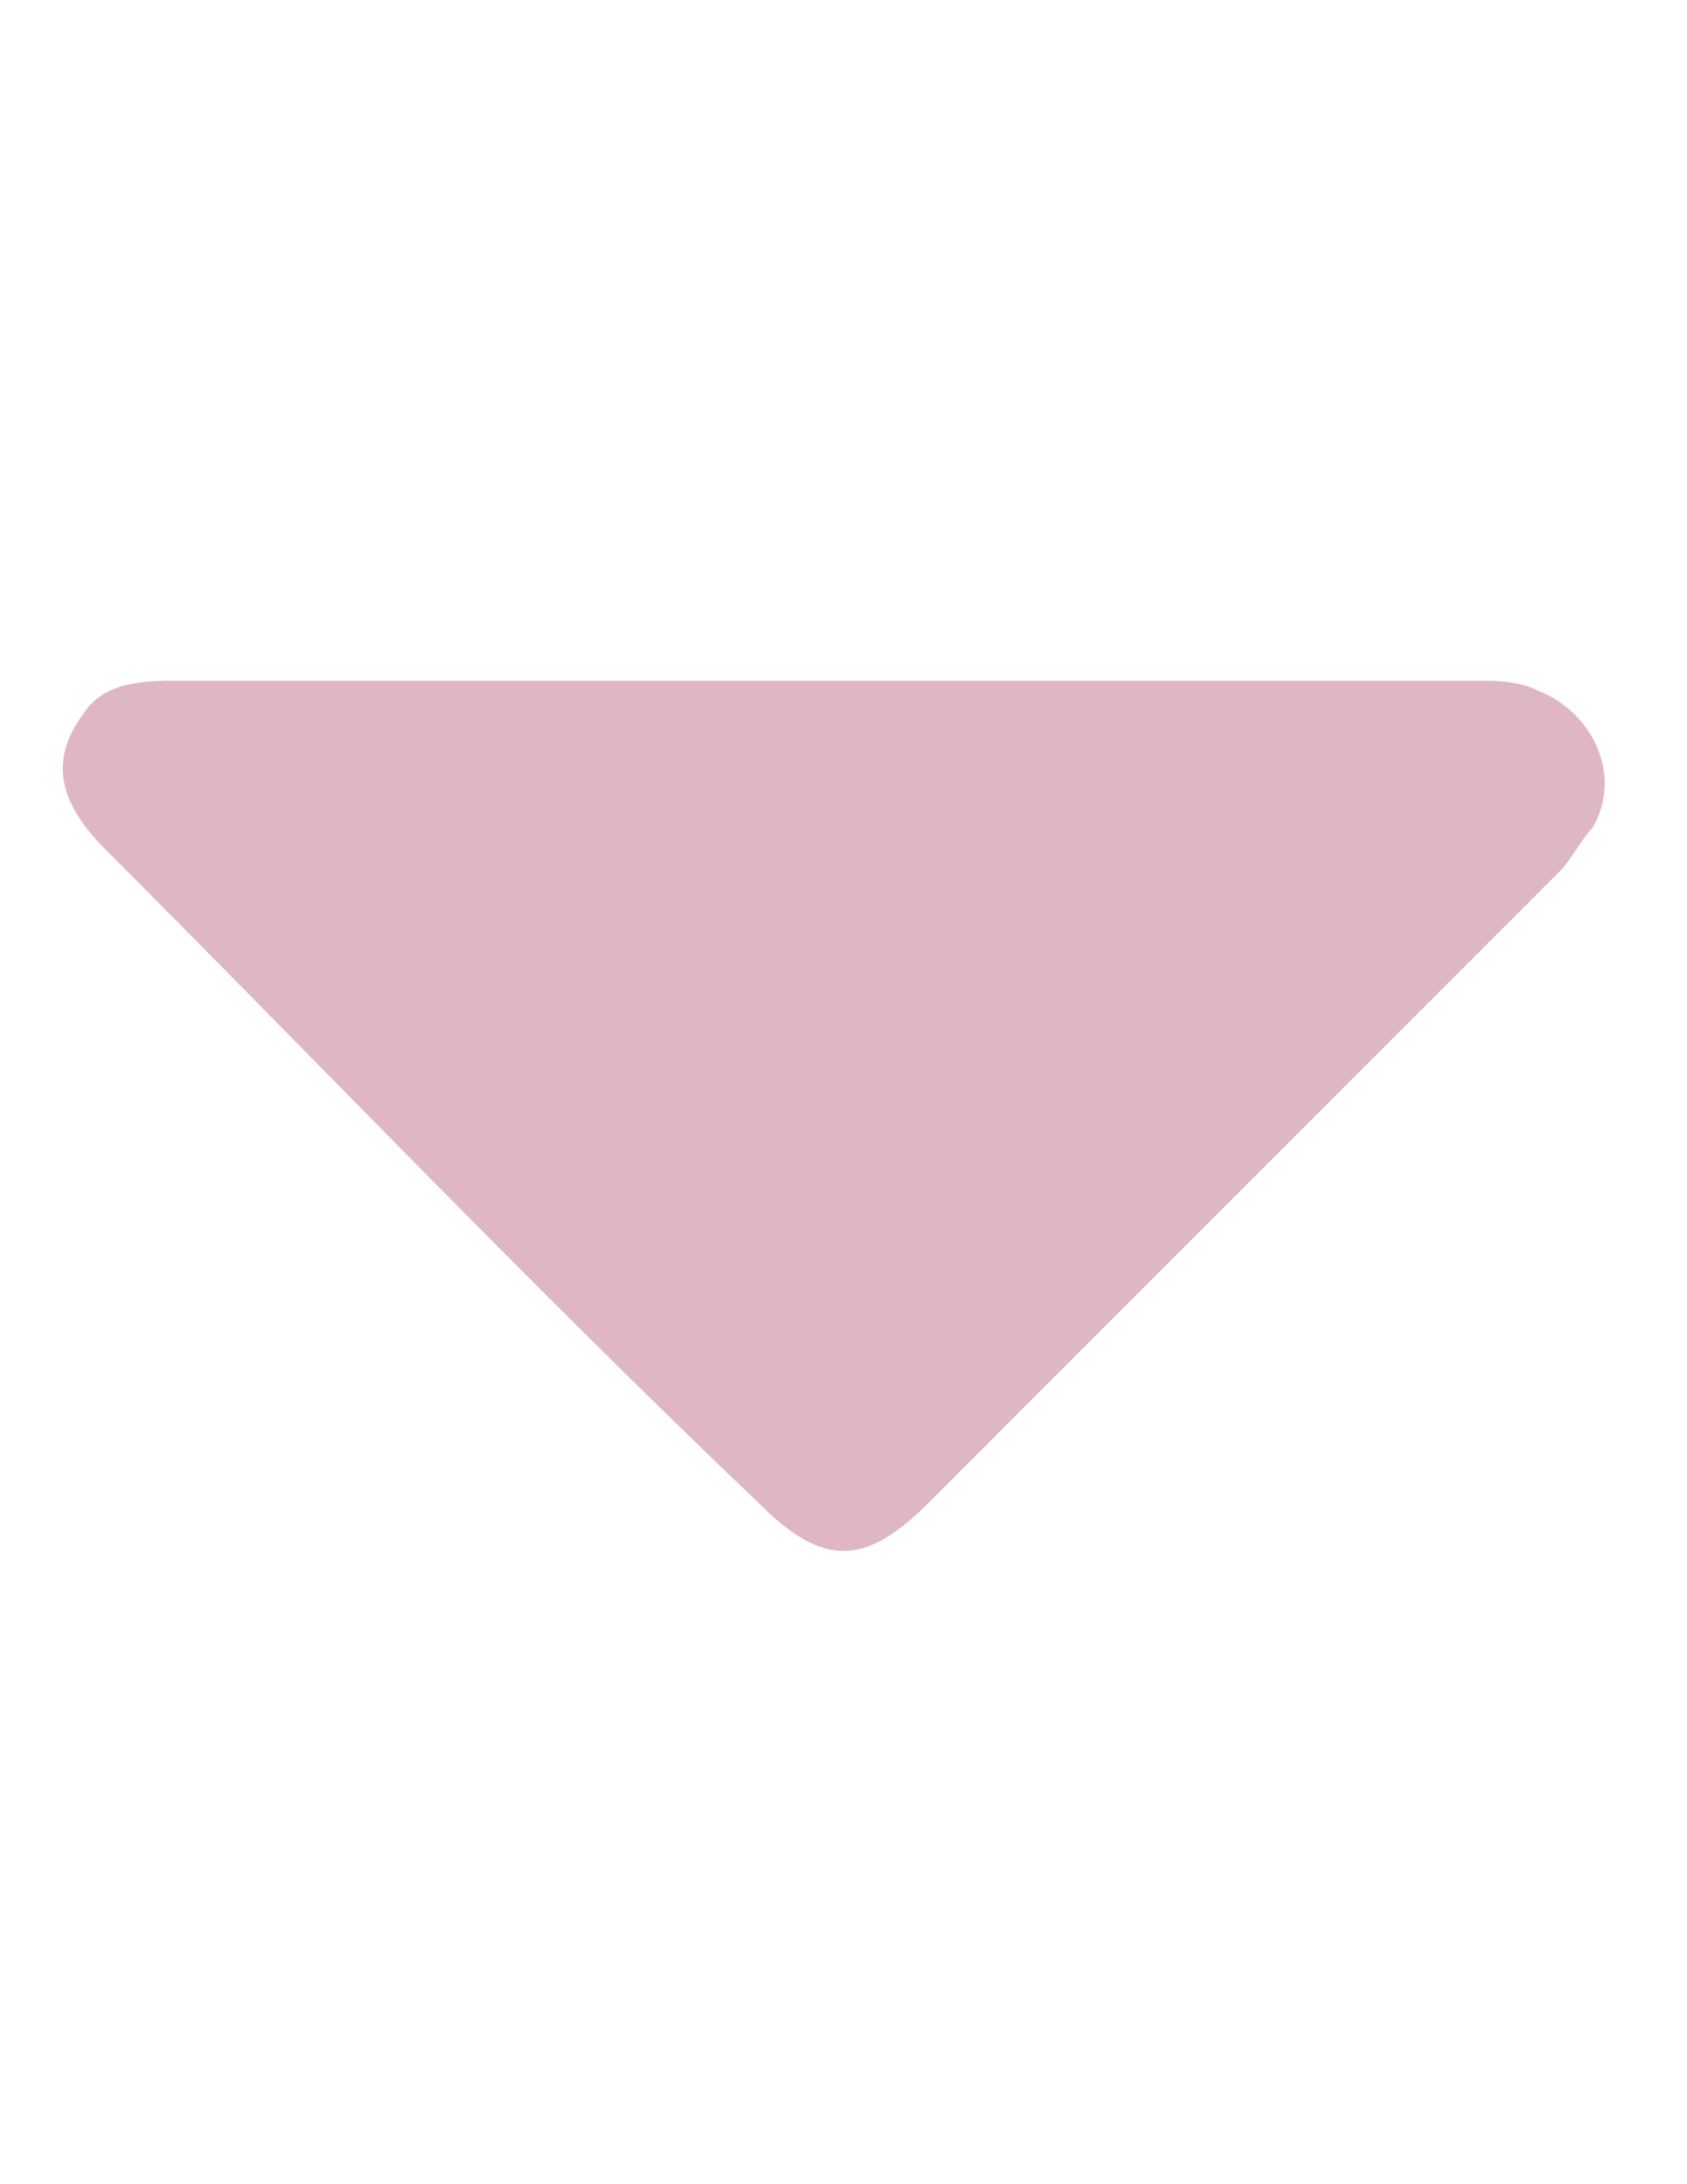 <?xml version="1.0" encoding="utf-8"?>
<!-- Generator: Adobe Illustrator 16.0.0, SVG Export Plug-In . SVG Version: 6.00 Build 0)  -->
<!DOCTYPE svg PUBLIC "-//W3C//DTD SVG 1.1//EN" "http://www.w3.org/Graphics/SVG/1.1/DTD/svg11.dtd">
<svg version="1.1" id="Layer_1" xmlns="http://www.w3.org/2000/svg" xmlns:xlink="http://www.w3.org/1999/xlink" x="0px" y="0px"
	 width="612px" height="792px" viewBox="0 0 612 792" enable-background="new 0 0 612 792" xml:space="preserve">
<g id="_x35_0apMZ_1_">
	<g>
		<path fill="#DEB7C3" d="M302.175,246.825c76.5,0,153,0,233.325,0c7.65,0,15.3,0,22.95,3.825c19.125,7.65,30.6,30.6,19.125,49.725
			c-3.825,3.825-7.65,11.475-11.477,15.3c-76.5,76.5-153,153-229.5,229.5c-22.948,22.95-38.25,22.95-61.2,0
			c-84.15-80.325-160.65-160.65-237.15-237.15C19.125,288.9,19.125,273.6,30.6,258.3c7.65-11.475,22.95-11.475,34.425-11.475
			C145.35,246.825,221.85,246.825,302.175,246.825z"/>
	</g>
</g>
</svg>
